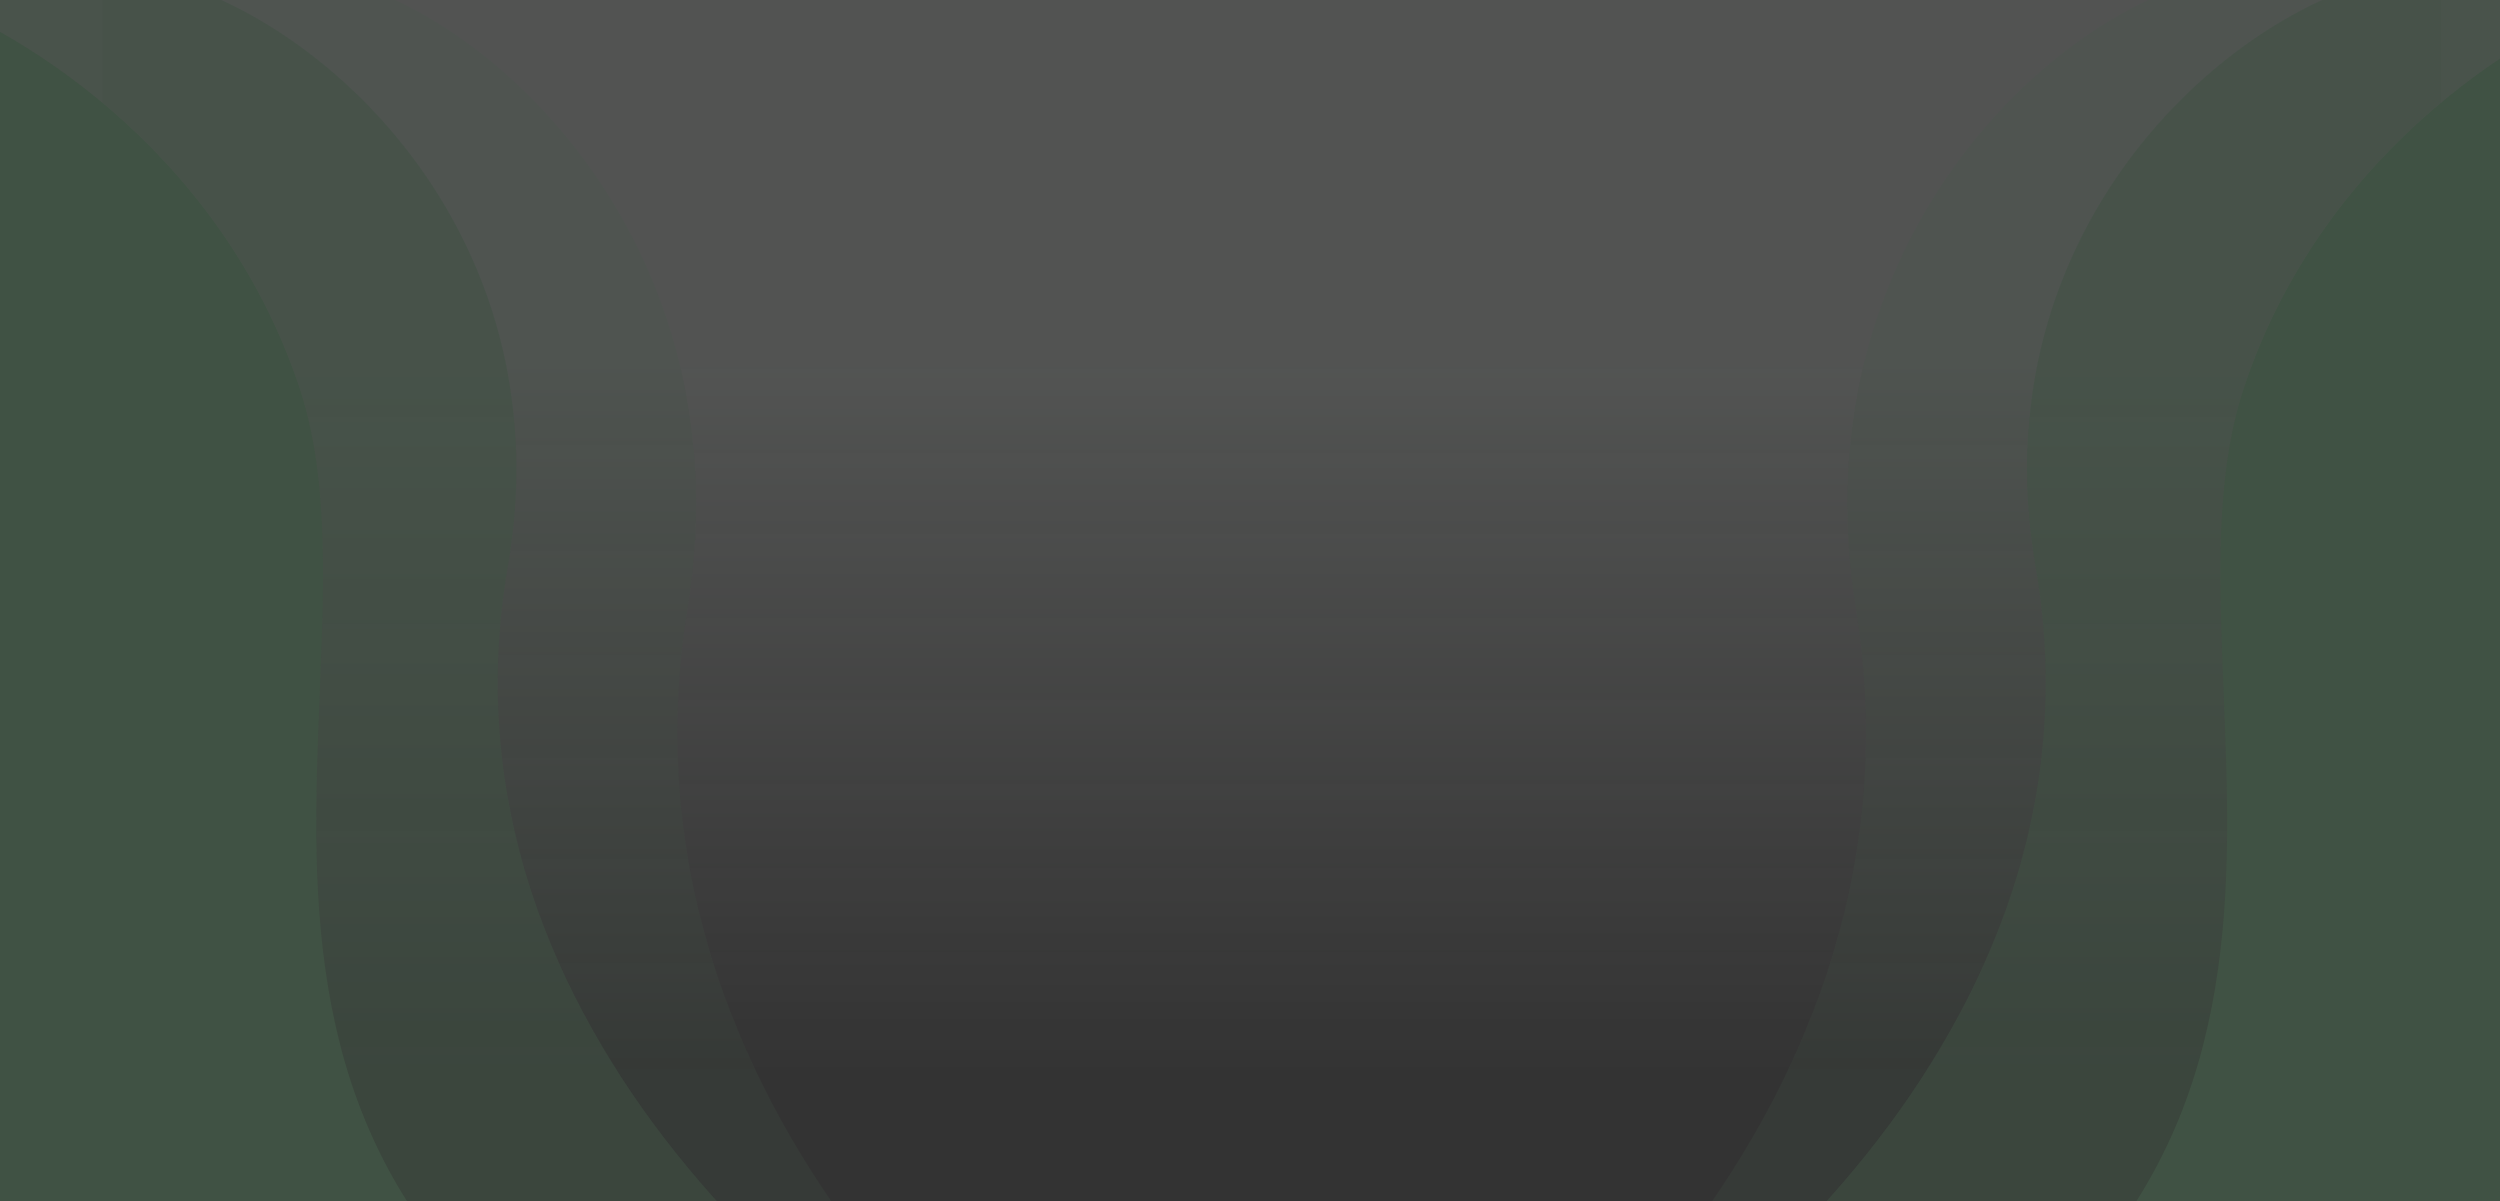 <svg width="1440" height="692" viewBox="0 0 1440 692" fill="none" xmlns="http://www.w3.org/2000/svg">
<rect x="0" y="0" width="1440" height="692" fill="#333333" stroke="none"/>
<g opacity="0.24">
<g opacity="0.7">
<rect width="1440" height="620" fill="url(#paint0_linear_199_4069)"/>
</g>
<path opacity="0.5" d="M292.5 326.5C328.512 118.5 159.5 -13.833 64 -16.5H-44.5V847H616.5C489.167 785.167 246.1 594.5 292.5 326.5Z" fill="#69B578"/>
<path opacity="0.2" d="M396 350.635C432.012 128.302 263 -13.15 167.5 -16H59V907H720C592.667 840.906 349.6 637.101 396 350.635Z" fill="#69B578"/>
<path d="M172.5 223.5C125.7 82.7 3.333 12.5 -52 -5V854.5H457.5C55 701 231 399.5 172.5 223.5Z" fill="#69B578"/>
<path opacity="0.5" d="M1172.5 326.5C1136.49 118.5 1305.5 -13.833 1401 -16.5H1509.5V847H848.5C975.833 785.167 1218.9 594.5 1172.5 326.5Z" fill="#69B578"/>
<path opacity="0.2" d="M1069 350.635C1032.99 128.302 1202 -13.15 1297.5 -16H1406V907H745C872.333 840.906 1115.4 637.101 1069 350.635Z" fill="#69B578"/>
<path d="M1292.5 223.5C1339.3 82.7 1461.67 12.5 1517 -5V854.5H1007.5C1410 701 1234 399.5 1292.5 223.5Z" fill="#69B578"/>
</g>
<defs>
<linearGradient id="paint0_linear_199_4069" x1="720" y1="208.5" x2="720" y2="620" gradientUnits="userSpaceOnUse">
<stop stop-color="#EDF7EF"/>
<stop offset="1" stop-color="white" stop-opacity="0"/>
</linearGradient>
</defs>
</svg>
